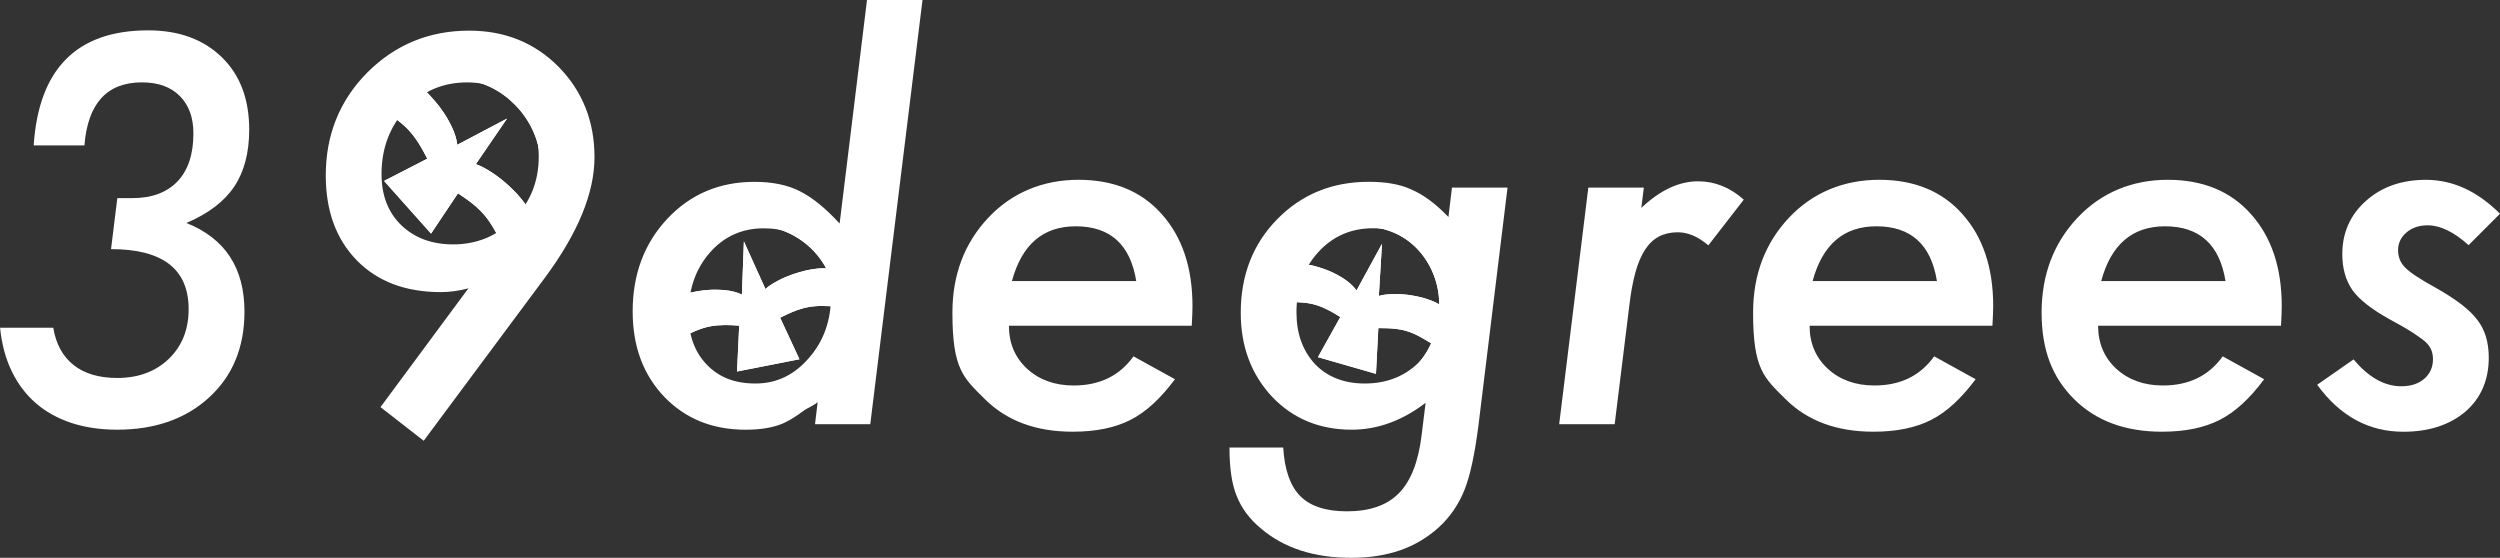 <svg xmlns="http://www.w3.org/2000/svg" color="#fff" viewBox="0 0 681.08 151.97"><rect x="0" y="0" width="681.08" height="151.97" fill="#333333" stroke="none"/><g fill="currentColor"><path d="M200.24 53.69c16.26-3.19 32.1 7.71 35.37 24.36 3.27 16.64-7.27 32.73-23.53 35.92s-32.1-7.71-35.37-24.36 7.27-32.73 23.53-35.92m1.58 8.21-1.09.24c-.7.22-1.42.4-2.11.65-1.35.49-2.65 1.12-3.88 1.88-4.57 2.9-7.99 7.4-9.49 12.55-.49 1.7-.52 2.18-.72 3.67 1.16-.46 2.31-.92 3.54-1.17l.32-.06c.77-.15.37-.07 1.2-.24 1.81-.34 3.65-.52 5.5-.5 2.38.02 4.85.29 7.03 1.33l.54-14.49 5.87 12.97c1-.92 2.36-1.71 3.52-2.32 2.47-1.3 5.15-2.19 7.87-2.81 1.7-.32 3.43-.6 5.16-.5-3.51-6.63-10.45-11.09-17.79-11.56-1.83-.12-3.67 0-5.47.35Zm18.21 21.8-.99.22c-.64.2-1.29.36-1.92.59-1.92.72-2.86 1.21-4.59 2.04l5.26 11.32-17 3.34.59-12.49c-2.6-.21-5.27-.29-7.84.18-2.73.51-5.24 1.74-7.72 2.95.23.57.44 1.16.7 1.72.94 1.98 2.14 3.82 3.59 5.46 4.32 4.87 10.67 7.67 17.09 7.42 1.56-.06 1.99-.16 3.31-.39 3.34-.75 6.11-1.89 8.86-4 4.52-3.47 7.57-8.73 8.41-14.44.28-1.88.22-2.27.22-4.09-2.66-.17-5.36-.35-7.99.17Z"/><path d="M200.24 53.69c16.26-3.19 32.1 7.71 35.37 24.36 3.27 16.64-7.27 32.73-23.53 35.92s-32.1-7.71-35.37-24.36 7.27-32.73 23.53-35.92m1.58 8.21-1.09.24c-.7.22-1.42.4-2.11.65-1.35.49-2.65 1.12-3.88 1.88-4.57 2.9-7.99 7.4-9.49 12.55-.49 1.7-.52 2.18-.72 3.67 1.16-.46 2.31-.92 3.54-1.17l.32-.06c.77-.15.37-.07 1.2-.24 1.81-.34 3.65-.52 5.5-.5 2.38.02 4.85.29 7.03 1.33l.54-14.49 5.87 12.97c1-.92 2.36-1.71 3.52-2.32 2.47-1.3 5.15-2.19 7.87-2.81 1.7-.32 3.43-.6 5.16-.5-3.51-6.63-10.45-11.09-17.79-11.56-1.83-.12-3.67 0-5.47.35Zm18.21 21.8-.99.22c-.64.2-1.29.36-1.92.59-1.92.72-2.86 1.21-4.59 2.04l5.26 11.32-17 3.34.59-12.49c-2.6-.21-5.27-.29-7.84.18-2.73.51-5.24 1.74-7.72 2.95.23.57.44 1.16.7 1.72.94 1.98 2.14 3.82 3.59 5.46 4.32 4.87 10.67 7.67 17.09 7.42 1.56-.06 1.99-.16 3.31-.39 3.34-.75 6.11-1.89 8.86-4 4.52-3.47 7.57-8.73 8.41-14.44.28-1.88.22-2.27.22-4.09-2.66-.17-5.36-.35-7.99.17ZM379.87 54.53C395 58.88 403.46 75.66 398.76 92s-20.77 26.06-35.9 21.71-23.59-21.13-18.88-37.47c4.7-16.34 20.78-26.06 35.9-21.71Zm-2.35 8.05-1.03-.27c-.69-.12-1.37-.27-2.07-.35-1.36-.16-2.74-.17-4.11-.03-5.15.57-10.04 3.08-13.61 7.03-1.18 1.31-1.41 1.72-2.25 2.96 1.19.1 2.36.2 3.51.52l.3.08c.71.2.34.1 1.12.32 1.68.5 3.3 1.16 4.85 1.99 2 1.07 3.95 2.41 5.33 4.31l6.94-12.72-.86 14.21c1.26-.38 2.75-.48 4-.51 2.67-.07 5.32.32 7.88.97 1.58.47 3.15.98 4.57 1.84.01-7.49-3.84-14.55-9.81-18.23-1.49-.92-3.1-1.63-4.77-2.11Zm5.58 27.58-.93-.24c-.63-.11-1.25-.25-1.88-.32-1.94-.2-2.95-.19-4.79-.21l-.64 12.46-15.81-4.55 6.09-10.92c-2.1-1.34-4.31-2.6-6.69-3.31-2.53-.76-5.2-.76-7.82-.78-.06.61-.15 1.23-.17 1.84-.1 2.19.09 4.37.58 6.47 1.46 6.28 5.55 11.59 11.07 14.22 1.34.64 1.75.74 2.96 1.12 3.15.81 6 1.01 9.25.35 5.36-1.1 10.29-4.46 13.55-9.19 1.08-1.56 1.2-1.93 2.02-3.56-2.17-1.33-4.35-2.68-6.81-3.38Z"/><path d="M379.87 54.53C395 58.88 403.46 75.66 398.76 92s-20.77 26.06-35.9 21.71-23.59-21.13-18.88-37.47c4.7-16.34 20.78-26.06 35.9-21.71Zm-2.35 8.05-1.03-.27c-.69-.12-1.37-.27-2.07-.35-1.36-.16-2.74-.17-4.11-.03-5.15.57-10.04 3.08-13.61 7.03-1.18 1.31-1.41 1.72-2.25 2.96 1.19.1 2.36.2 3.51.52l.3.08c.71.2.34.1 1.12.32 1.68.5 3.3 1.16 4.85 1.99 2 1.07 3.95 2.41 5.33 4.31l6.94-12.72-.86 14.21c1.26-.38 2.75-.48 4-.51 2.67-.07 5.32.32 7.88.97 1.58.47 3.15.98 4.57 1.84.01-7.49-3.84-14.55-9.81-18.23-1.49-.92-3.1-1.63-4.77-2.11Zm5.58 27.58-.93-.24c-.63-.11-1.25-.25-1.88-.32-1.94-.2-2.95-.19-4.79-.21l-.64 12.46-15.81-4.55 6.09-10.92c-2.1-1.34-4.31-2.6-6.69-3.31-2.53-.76-5.2-.76-7.82-.78-.06.61-.15 1.23-.17 1.84-.1 2.19.09 4.37.58 6.47 1.46 6.28 5.55 11.59 11.07 14.22 1.34.64 1.75.74 2.96 1.12 3.15.81 6 1.01 9.25.35 5.36-1.1 10.29-4.46 13.55-9.19 1.08-1.56 1.2-1.93 2.02-3.56-2.17-1.33-4.35-2.68-6.81-3.38ZM147.79 23.63c12.24 13.72 11.33 34.5-2.02 46.4s-34.09 10.43-46.33-3.3c-12.24-13.72-11.33-34.5 2.02-46.4s34.09-10.42 46.33 3.3m-6.61 5.84-.85-.91c-.6-.55-1.17-1.13-1.8-1.66a24 24 0 0 0-3.95-2.68c-5.27-2.8-11.34-3.66-16.91-2.35-1.84.43-2.29.66-3.77 1.26 1.09.86 2.17 1.7 3.1 2.74l.24.27c.58.64.27.31.91 1.01 1.35 1.54 2.56 3.18 3.61 4.94 1.34 2.26 2.51 4.75 2.81 7.36l13.56-7.15-8.5 12.43c1.42.46 2.91 1.33 4.13 2.11 2.61 1.65 4.95 3.73 7.08 5.97 1.26 1.44 2.51 2.93 3.41 4.63 4.05-6.83 4.15-15.77.38-22.98-.94-1.8-2.11-3.48-3.46-5Zm-9.51 28.79-.76-.82c-.55-.5-1.07-1.04-1.64-1.51-1.76-1.44-2.74-2.07-4.5-3.27l-7.34 10.98-12.79-14.35 11.76-6.05c-1.3-2.57-2.75-5.15-4.66-7.34-2.02-2.32-4.6-4.04-7.12-5.75-.39.52-.81 1.03-1.17 1.57a23.4 23.4 0 0 0-2.93 6.29c-1.98 6.68-.9 14.16 3 20.12.95 1.45 1.29 1.8 2.25 2.93 2.6 2.77 5.23 4.79 8.73 6.28 5.76 2.44 12.32 2.56 18.02.34 1.88-.73 2.2-.99 3.87-1.96-1.37-2.61-2.75-5.26-4.73-7.48Z"/><path d="M147.79 23.63c12.24 13.72 11.33 34.5-2.02 46.4s-34.09 10.43-46.33-3.3c-12.24-13.72-11.33-34.5 2.02-46.4s34.09-10.42 46.33 3.3m-6.61 5.84-.85-.91c-.6-.55-1.17-1.13-1.8-1.66a24 24 0 0 0-3.95-2.68c-5.27-2.8-11.34-3.66-16.91-2.35-1.84.43-2.29.66-3.77 1.26 1.09.86 2.17 1.7 3.1 2.74l.24.27c.58.64.27.31.91 1.01 1.35 1.54 2.56 3.18 3.61 4.94 1.34 2.26 2.51 4.75 2.81 7.36l13.56-7.15-8.5 12.43c1.42.46 2.91 1.33 4.13 2.11 2.61 1.65 4.95 3.73 7.08 5.97 1.26 1.44 2.51 2.93 3.41 4.63 4.05-6.83 4.15-15.77.38-22.98-.94-1.8-2.11-3.48-3.46-5Zm-9.51 28.79-.76-.82c-.55-.5-1.07-1.04-1.64-1.51-1.76-1.44-2.74-2.07-4.5-3.27l-7.34 10.98-12.79-14.35 11.76-6.05c-1.3-2.57-2.75-5.15-4.66-7.34-2.02-2.32-4.6-4.04-7.12-5.75-.39.52-.81 1.03-1.17 1.57a23.4 23.4 0 0 0-2.93 6.29c-1.98 6.68-.9 14.16 3 20.12.95 1.45 1.29 1.8 2.25 2.93 2.6 2.77 5.23 4.79 8.73 6.28 5.76 2.44 12.32 2.56 18.02.34 1.88-.73 2.2-.99 3.87-1.96-1.37-2.61-2.75-5.26-4.73-7.48Z"/><path d="M0 89.29h14.51c.73 4.43 2.58 7.81 5.54 10.16s6.93 3.52 11.9 3.52c5.75 0 10.42-1.74 14.03-5.2 3.6-3.47 5.41-7.98 5.41-13.55 0-10.9-7.05-16.35-21.14-16.35l1.71-13.89h3.83c5.38.04 9.54-1.45 12.49-4.48q4.41-4.545 4.41-13.17c0-4.29-1.23-7.68-3.69-10.16-2.46-2.49-5.91-3.73-10.33-3.73-9.53 0-14.76 5.72-15.67 17.17H9.18c1.37-20.89 11.77-31.34 31.2-31.34 8.35 0 15.03 2.44 20.05 7.32 4.97 4.84 7.46 11.4 7.46 19.71 0 6.29-1.36 11.47-4.07 15.53s-7.06 7.37-13.03 9.92Q66.6 67.05 66.6 84.9c0 9.67-3.19 17.45-9.58 23.33s-14.76 8.83-25.11 8.83c-4.61 0-8.77-.62-12.49-1.85s-6.93-3.02-9.65-5.37c-2.71-2.35-4.9-5.24-6.57-8.69C1.53 97.71.47 93.75.02 89.28ZM146.77 42.7c0 6.66-2.26 12.32-6.77 16.97-4.52 4.61-10.04 6.91-16.56 6.91-5.79 0-10.52-1.76-14.16-5.27q-5.34-5.205-5.34-13.89c0-6.98 2.23-12.91 6.7-17.79 4.43-4.79 9.97-7.18 16.63-7.18 5.7 0 10.38 1.89 14.03 5.68s5.47 8.64 5.47 14.57m-19.16 35.85-23.95 32.36 11.77 9.17 32.91-44.27c9.08-12.23 13.62-23.22 13.62-32.98s-3.26-17.97-9.78-24.63c-6.52-6.57-14.64-9.85-24.36-9.85q-16.35 0-27.78 11.43c-7.53 7.62-11.29 16.97-11.29 28.05 0 9.63 2.83 17.34 8.48 23.13 5.66 5.75 13.28 8.62 22.85 8.62 2.42 0 4.93-.34 7.53-1.03m98.8 1.98c0 6.75-2.01 12.41-6.02 16.97-3.97 4.65-8.83 6.98-14.57 6.98s-9.94-1.71-13.27-5.13c-3.33-3.47-4.99-8.05-4.99-13.75 0-6.75 1.94-12.34 5.81-16.76 3.88-4.43 8.78-6.64 14.71-6.64 5.47 0 9.9 1.69 13.27 5.06s5.06 7.8 5.06 13.27M251.32 0H236.2l-7.46 60.9c-3.79-4.15-7.41-7.09-10.88-8.83-3.33-1.69-7.43-2.53-12.32-2.53-9.53 0-17.45 3.35-23.74 10.06s-9.44 15.12-9.44 25.25c0 9.49 2.87 17.24 8.62 23.26 5.75 5.98 13.14 8.96 22.17 8.96 3.97 0 7.3-.55 9.99-1.64 2.74-1.19 5.98-3.44 9.72-6.77l-.82 6.91h15.05Zm58.23 76.57h-33.87c2.69-9.95 8.48-14.92 17.38-14.92 9.4 0 14.89 4.97 16.49 14.92m-34.69 12.17h49.81c.14-2.46.2-4.24.2-5.34 0-10.49-2.8-18.86-8.41-25.11-5.52-6.2-13.07-9.31-22.65-9.31s-18.09 3.44-24.56 10.33q-9.78 10.395-9.78 25.86c0 15.465 2.97 17.72 8.89 23.61 5.93 5.88 13.89 8.83 23.88 8.83 6.29 0 11.54-1.07 15.74-3.22 4.15-2.1 8.19-5.79 12.11-11.08l-11.29-6.23c-3.79 5.29-9.22 7.94-16.28 7.94-5.16 0-9.4-1.53-12.73-4.58-3.29-3.05-4.93-6.96-4.93-11.7M393.3 81.7q0 9.855-6.09 16.35c-4.02 4.29-9.15 6.43-15.4 6.43-5.61 0-10.13-1.76-13.55-5.27-3.37-3.65-5.06-8.35-5.06-14.1q0-9.855 5.88-16.35c3.97-4.38 8.94-6.57 14.92-6.57s10.4 1.8 13.96 5.4q5.34 5.34 5.34 14.1Zm17.38-30.59h-15.12l-.96 8c-3.47-3.6-6.82-6.09-10.06-7.46-2.96-1.41-6.84-2.12-11.63-2.12-9.99 0-18.31 3.4-24.97 10.2-6.61 6.75-9.92 15.26-9.92 25.52 0 9.12 2.85 16.74 8.55 22.85 5.7 5.98 12.93 8.96 21.69 8.96 7.03 0 13.73-2.44 20.12-7.32l-1.09 8.83c-.87 7.21-2.92 12.46-6.16 15.77s-7.96 4.96-14.16 4.96c-5.75 0-9.99-1.38-12.73-4.14s-4.29-7.17-4.65-13.24h-14.64c0 5.61.64 9.97 1.92 13.07 1.28 3.37 3.51 6.39 6.7 9.03 6.25 5.29 14.41 7.94 24.5 7.94s17.7-2.74 23.81-8.21c3.15-2.87 5.52-6.32 7.11-10.33.78-1.96 1.47-4.38 2.09-7.25s1.18-6.25 1.68-10.13l7.94-64.93Zm37.15 0h-15.12l-7.94 64.45h15.12l3.97-32.16c.41-3.56.97-6.61 1.67-9.17.71-2.56 1.6-4.64 2.67-6.26s2.34-2.8 3.8-3.56c1.46-.75 3.15-1.13 5.06-1.13 2.78 0 5.56 1.18 8.35 3.56l9.65-12.45c-3.74-3.33-7.89-5-12.45-5-5.2 0-10.35 2.42-15.46 7.25l.68-5.54Zm79.85 25.46h-33.87c2.69-9.95 8.48-14.92 17.38-14.92 9.4 0 14.9 4.97 16.49 14.92m-34.69 12.17h49.81q.21-3.69.21-5.34c0-10.49-2.81-18.86-8.42-25.11-5.52-6.2-13.07-9.31-22.65-9.31s-18.09 3.44-24.56 10.33q-9.78 10.395-9.78 25.86c0 15.465 2.96 17.72 8.89 23.61 5.93 5.88 13.89 8.83 23.88 8.83 6.29 0 11.54-1.07 15.74-3.22 4.15-2.1 8.19-5.79 12.11-11.08l-11.29-6.23c-3.79 5.29-9.21 7.94-16.28 7.94-5.15 0-9.4-1.53-12.73-4.58-3.28-3.05-4.93-6.96-4.93-11.7M606.3 76.57h-33.87c2.69-9.95 8.48-14.92 17.38-14.92 9.4 0 14.89 4.97 16.49 14.92m-34.69 12.17h49.81c.14-2.46.2-4.24.2-5.34 0-10.49-2.8-18.86-8.42-25.11-5.52-6.2-13.07-9.31-22.65-9.31s-18.08 3.44-24.56 10.33c-6.52 6.93-9.79 15.55-9.79 25.86s2.97 17.72 8.9 23.61c5.93 5.88 13.89 8.83 23.88 8.83 6.29 0 11.54-1.07 15.74-3.22 4.15-2.1 8.19-5.79 12.11-11.08l-11.29-6.23c-3.79 5.29-9.22 7.94-16.29 7.94-5.15 0-9.4-1.53-12.73-4.58-3.28-3.05-4.93-6.96-4.93-11.7Zm109.47-30.51c-6.16-6.16-12.89-9.24-20.18-9.24-6.62 0-12.07 1.92-16.35 5.75-4.29 3.83-6.43 8.67-6.43 14.51 0 3.88.93 7.16 2.8 9.85 1.87 2.55 5.22 5.18 10.06 7.87 2.74 1.46 4.9 2.72 6.5 3.76 1.6 1.05 2.71 1.87 3.35 2.46 1.32 1.19 1.99 2.74 1.99 4.65 0 2.19-.79 3.97-2.36 5.34-1.58 1.37-3.66 2.05-6.26 2.05-4.61 0-8.94-2.44-13-7.32l-9.92 6.91c6.2 8.53 14.03 12.8 23.47 12.8 6.94 0 12.57-1.83 16.9-5.47 4.24-3.69 6.37-8.6 6.37-14.71 0-4.24-1.05-7.69-3.15-10.33-1.96-2.69-5.84-5.66-11.63-8.9q-6.09-3.345-8.01-5.34c-1.28-1.28-1.92-2.85-1.92-4.72s.76-3.52 2.29-4.82 3.46-1.95 5.78-1.95c3.42 0 7.14 1.8 11.15 5.4Z"/></g></svg>
